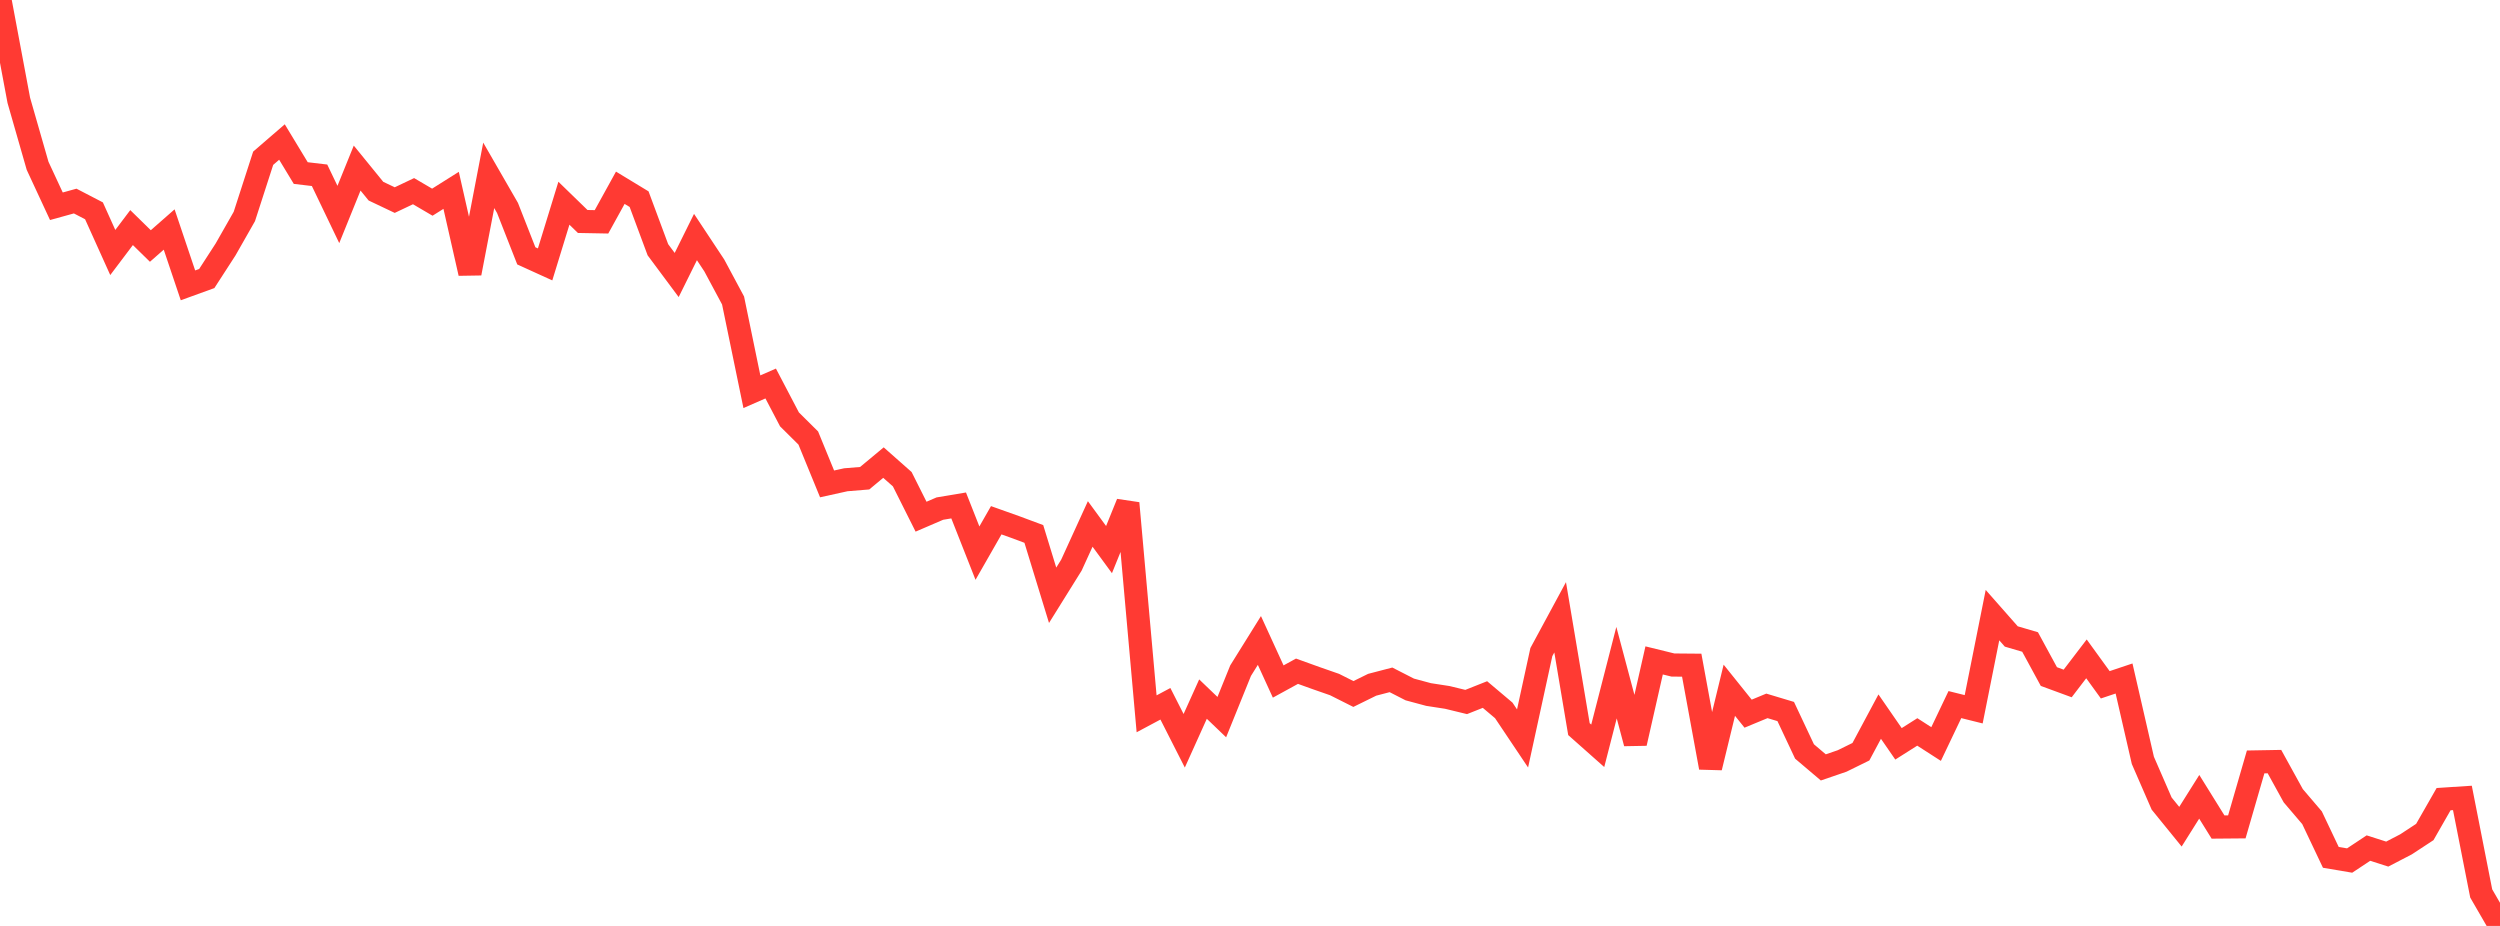 <?xml version="1.0" standalone="no"?>
<!DOCTYPE svg PUBLIC "-//W3C//DTD SVG 1.1//EN" "http://www.w3.org/Graphics/SVG/1.1/DTD/svg11.dtd">

<svg width="135" height="50" viewBox="0 0 135 50" preserveAspectRatio="none" 
  xmlns="http://www.w3.org/2000/svg"
  xmlns:xlink="http://www.w3.org/1999/xlink">


<polyline points="0.0, 0.0 1.015, 5.416 2.03, 8.953 3.045, 11.138 4.06, 10.857 5.075, 11.384 6.09, 13.635 7.105, 12.29 8.12, 13.284 9.135, 12.393 10.15, 15.409 11.165, 15.041 12.18, 13.472 13.195, 11.689 14.211, 8.546 15.226, 7.669 16.241, 9.345 17.256, 9.465 18.271, 11.582 19.286, 9.076 20.301, 10.323 21.316, 10.805 22.331, 10.323 23.346, 10.918 24.361, 10.279 25.376, 14.757 26.391, 9.469 27.406, 11.23 28.421, 13.816 29.436, 14.278 30.451, 10.974 31.466, 11.96 32.481, 11.979 33.496, 10.139 34.511, 10.755 35.526, 13.486 36.541, 14.85 37.556, 12.8 38.571, 14.333 39.586, 16.227 40.602, 21.153 41.617, 20.709 42.632, 22.647 43.647, 23.654 44.662, 26.131 45.677, 25.907 46.692, 25.824 47.707, 24.98 48.722, 25.877 49.737, 27.901 50.752, 27.464 51.767, 27.294 52.782, 29.869 53.797, 28.094 54.812, 28.455 55.827, 28.833 56.842, 32.145 57.857, 30.516 58.872, 28.293 59.887, 29.679 60.902, 27.173 61.917, 38.546 62.932, 38.004 63.947, 40.002 64.962, 37.751 65.977, 38.724 66.992, 36.216 68.008, 34.585 69.023, 36.802 70.038, 36.246 71.053, 36.612 72.068, 36.966 73.083, 37.476 74.098, 36.977 75.113, 36.712 76.128, 37.231 77.143, 37.504 78.158, 37.661 79.173, 37.908 80.188, 37.505 81.203, 38.361 82.218, 39.876 83.233, 35.213 84.248, 33.334 85.263, 39.373 86.278, 40.273 87.293, 36.323 88.308, 40.135 89.323, 35.662 90.338, 35.911 91.353, 35.92 92.368, 41.448 93.383, 37.273 94.398, 38.538 95.414, 38.117 96.429, 38.422 97.444, 40.579 98.459, 41.44 99.474, 41.092 100.489, 40.593 101.504, 38.697 102.519, 40.167 103.534, 39.524 104.549, 40.178 105.564, 38.048 106.579, 38.301 107.594, 33.217 108.609, 34.369 109.624, 34.667 110.639, 36.534 111.654, 36.907 112.669, 35.578 113.684, 36.979 114.699, 36.639 115.714, 41.059 116.729, 43.393 117.744, 44.642 118.759, 43.027 119.774, 44.66 120.789, 44.651 121.805, 41.144 122.82, 41.126 123.835, 42.968 124.85, 44.158 125.865, 46.297 126.88, 46.469 127.895, 45.796 128.91, 46.121 129.925, 45.594 130.94, 44.928 131.955, 43.153 132.97, 43.088 133.985, 48.245 135.0, 50.0" fill="none" stroke="#ff3a33" stroke-width="1.25"/>

</svg>